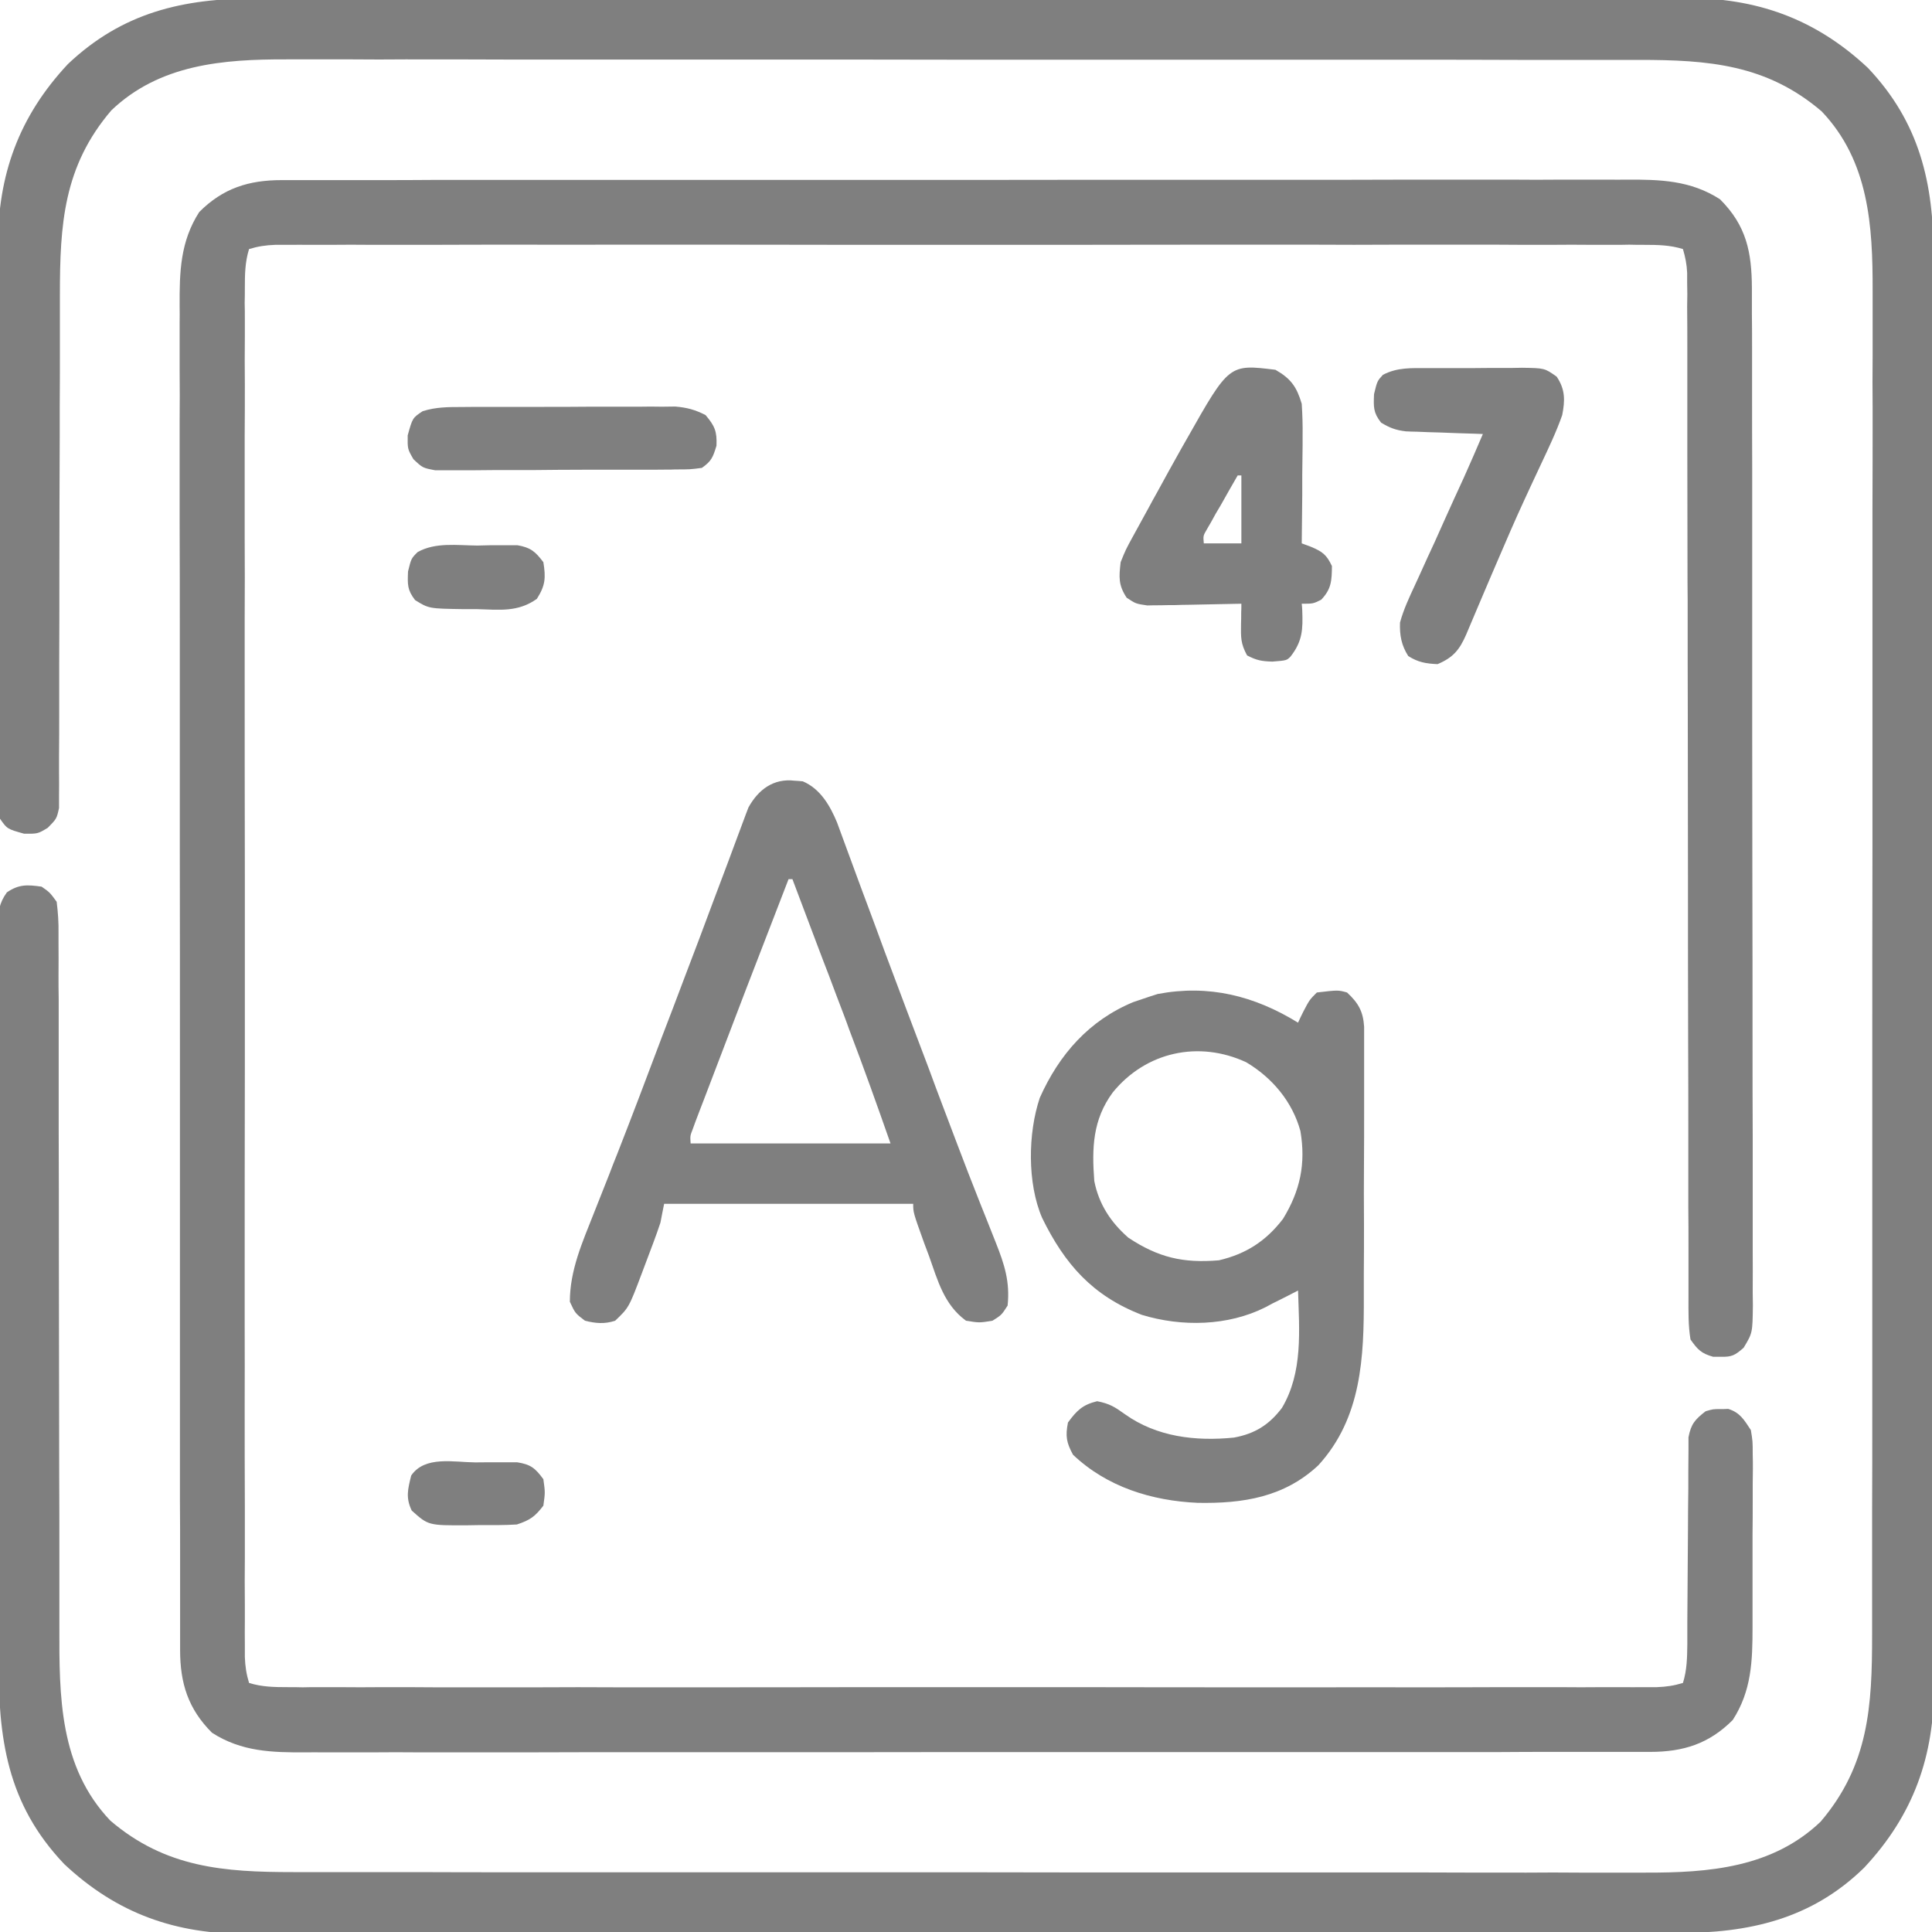 <?xml version="1.0" encoding="UTF-8"?>
<svg xmlns="http://www.w3.org/2000/svg" xmlns:xlink="http://www.w3.org/1999/xlink" width="45px" height="45px" viewBox="0 0 45 45" version="1.1">
<g id="surface1">
<path style=" stroke:none;fill-rule:nonzero;fill:rgb(49.804%,49.804%,49.804%);fill-opacity:1;" d="M 5.961 -0.035 C 6.109 -0.035 6.258 -0.035 6.406 -0.035 C 6.812 -0.035 7.219 -0.035 7.625 -0.035 C 8.062 -0.035 8.504 -0.035 8.941 -0.039 C 9.801 -0.039 10.66 -0.039 11.52 -0.039 C 12.219 -0.039 12.918 -0.039 13.617 -0.039 C 13.766 -0.039 13.766 -0.039 13.918 -0.039 C 14.121 -0.039 14.324 -0.039 14.527 -0.039 C 16.422 -0.039 18.316 -0.039 20.211 -0.039 C 21.945 -0.039 23.68 -0.039 25.41 -0.043 C 27.191 -0.043 28.973 -0.043 30.754 -0.043 C 31.754 -0.043 32.754 -0.043 33.754 -0.047 C 34.602 -0.047 35.453 -0.047 36.305 -0.047 C 36.738 -0.043 37.172 -0.043 37.605 -0.047 C 38.004 -0.047 38.402 -0.047 38.801 -0.043 C 38.941 -0.043 39.086 -0.043 39.23 -0.047 C 40.902 -0.055 42.273 0.426 43.508 1.582 C 44.711 2.852 45.039 4.266 45.035 5.961 C 45.035 6.109 45.035 6.258 45.035 6.406 C 45.035 6.812 45.035 7.219 45.035 7.625 C 45.035 8.062 45.035 8.504 45.039 8.941 C 45.039 9.801 45.039 10.66 45.039 11.52 C 45.039 12.219 45.039 12.918 45.039 13.617 C 45.039 13.715 45.039 13.816 45.039 13.918 C 45.039 14.121 45.039 14.324 45.039 14.527 C 45.039 16.422 45.039 18.316 45.039 20.211 C 45.039 21.945 45.039 23.68 45.043 25.41 C 45.043 27.191 45.043 28.973 45.043 30.754 C 45.043 31.754 45.043 32.754 45.047 33.754 C 45.047 34.602 45.047 35.453 45.047 36.305 C 45.043 36.738 45.043 37.172 45.047 37.605 C 45.047 38.004 45.047 38.402 45.043 38.801 C 45.043 38.941 45.043 39.086 45.047 39.23 C 45.055 40.906 44.57 42.273 43.418 43.504 C 42.191 44.703 40.734 45.027 39.074 45.023 C 38.926 45.023 38.777 45.023 38.629 45.023 C 38.219 45.027 37.812 45.027 37.406 45.027 C 36.969 45.027 36.527 45.027 36.09 45.027 C 35.227 45.027 34.367 45.027 33.508 45.031 C 32.809 45.031 32.109 45.031 31.406 45.031 C 29.422 45.031 27.441 45.031 25.457 45.031 C 25.348 45.031 25.242 45.031 25.133 45.031 C 24.973 45.031 24.973 45.031 24.809 45.031 C 23.07 45.031 21.336 45.035 19.602 45.035 C 17.82 45.039 16.039 45.039 14.258 45.039 C 13.254 45.039 12.254 45.039 11.254 45.043 C 10.402 45.043 9.551 45.043 8.699 45.043 C 8.266 45.043 7.832 45.043 7.398 45.043 C 7 45.047 6.602 45.047 6.203 45.043 C 6.059 45.043 5.918 45.043 5.773 45.043 C 4.098 45.055 2.727 44.574 1.496 43.418 C 0.152 42.004 -0.039 40.48 -0.035 38.621 C -0.035 38.43 -0.035 38.238 -0.039 38.047 C -0.039 37.527 -0.039 37.008 -0.039 36.492 C -0.039 36.059 -0.039 35.625 -0.039 35.191 C -0.039 34.172 -0.039 33.148 -0.039 32.129 C -0.039 31.074 -0.039 30.02 -0.043 28.965 C -0.043 28.059 -0.043 27.156 -0.043 26.25 C -0.043 25.707 -0.043 25.168 -0.047 24.629 C -0.047 24.121 -0.047 23.613 -0.043 23.105 C -0.043 22.918 -0.043 22.73 -0.047 22.543 C -0.047 22.289 -0.047 22.035 -0.043 21.781 C -0.043 21.707 -0.047 21.633 -0.047 21.559 C -0.043 21.238 -0.027 21.047 0.16 20.785 C 0.441 20.594 0.633 20.605 0.969 20.652 C 1.16 20.785 1.16 20.785 1.32 21.004 C 1.352 21.262 1.367 21.484 1.363 21.742 C 1.363 21.816 1.363 21.891 1.363 21.969 C 1.367 22.219 1.363 22.469 1.363 22.719 C 1.363 22.902 1.363 23.082 1.367 23.262 C 1.367 23.648 1.367 24.035 1.367 24.422 C 1.367 25.039 1.367 25.652 1.367 26.266 C 1.371 27.238 1.371 28.211 1.371 29.184 C 1.375 30.922 1.375 32.656 1.379 34.395 C 1.383 35.004 1.383 35.613 1.383 36.223 C 1.383 36.605 1.383 36.984 1.383 37.367 C 1.383 37.543 1.383 37.719 1.383 37.895 C 1.379 39.504 1.379 41.156 2.57 42.406 C 3.855 43.504 5.215 43.605 6.832 43.605 C 6.973 43.605 7.113 43.605 7.254 43.605 C 7.637 43.605 8.023 43.605 8.406 43.605 C 8.824 43.605 9.238 43.605 9.652 43.605 C 10.469 43.609 11.281 43.609 12.094 43.609 C 12.758 43.609 13.418 43.609 14.078 43.609 C 15.957 43.609 17.832 43.609 19.711 43.609 C 19.859 43.609 19.859 43.609 20.016 43.609 C 20.168 43.609 20.168 43.609 20.324 43.609 C 21.965 43.609 23.605 43.609 25.246 43.613 C 26.93 43.613 28.617 43.613 30.301 43.613 C 31.246 43.613 32.191 43.613 33.141 43.613 C 33.945 43.617 34.75 43.617 35.555 43.617 C 35.965 43.613 36.375 43.613 36.785 43.617 C 37.164 43.617 37.539 43.617 37.918 43.617 C 38.051 43.617 38.188 43.617 38.324 43.617 C 39.801 43.621 41.281 43.504 42.406 42.43 C 43.531 41.109 43.605 39.734 43.605 38.078 C 43.605 37.938 43.605 37.797 43.605 37.656 C 43.605 37.277 43.605 36.895 43.605 36.512 C 43.605 36.098 43.605 35.684 43.605 35.27 C 43.609 34.461 43.609 33.652 43.609 32.844 C 43.609 32.188 43.609 31.531 43.609 30.871 C 43.609 29.008 43.609 27.141 43.609 25.273 C 43.609 25.172 43.609 25.074 43.609 24.969 C 43.609 24.867 43.609 24.77 43.609 24.664 C 43.609 23.035 43.609 21.402 43.613 19.773 C 43.613 18.098 43.613 16.422 43.613 14.746 C 43.613 13.805 43.613 12.863 43.613 11.922 C 43.617 11.121 43.617 10.32 43.617 9.52 C 43.613 9.113 43.613 8.707 43.617 8.297 C 43.617 7.922 43.617 7.547 43.617 7.176 C 43.617 7.039 43.617 6.906 43.617 6.77 C 43.621 5.262 43.531 3.75 42.43 2.594 C 41.145 1.496 39.785 1.395 38.168 1.395 C 38.027 1.395 37.887 1.395 37.746 1.395 C 37.363 1.395 36.977 1.395 36.594 1.395 C 36.176 1.395 35.762 1.395 35.348 1.395 C 34.531 1.391 33.719 1.391 32.906 1.391 C 32.242 1.391 31.582 1.391 30.922 1.391 C 29.043 1.391 27.168 1.391 25.289 1.391 C 25.141 1.391 25.141 1.391 24.984 1.391 C 24.883 1.391 24.781 1.391 24.676 1.391 C 23.035 1.391 21.395 1.391 19.754 1.387 C 18.07 1.387 16.383 1.387 14.699 1.387 C 13.754 1.387 12.809 1.387 11.859 1.387 C 11.055 1.383 10.25 1.383 9.445 1.383 C 9.035 1.387 8.625 1.387 8.215 1.383 C 7.836 1.383 7.461 1.383 7.082 1.383 C 6.949 1.383 6.812 1.383 6.676 1.383 C 5.199 1.379 3.719 1.496 2.594 2.57 C 1.477 3.875 1.395 5.23 1.395 6.875 C 1.395 7.008 1.395 7.141 1.395 7.273 C 1.395 7.559 1.395 7.84 1.395 8.125 C 1.395 8.574 1.395 9.027 1.391 9.477 C 1.391 9.551 1.391 9.629 1.391 9.707 C 1.391 9.863 1.391 10.016 1.391 10.172 C 1.387 11.219 1.383 12.266 1.383 13.312 C 1.383 14.02 1.383 14.727 1.379 15.434 C 1.379 15.809 1.379 16.18 1.379 16.555 C 1.379 16.906 1.379 17.258 1.375 17.609 C 1.375 17.738 1.375 17.867 1.375 17.996 C 1.379 18.172 1.375 18.348 1.375 18.523 C 1.375 18.621 1.375 18.719 1.375 18.82 C 1.32 19.07 1.32 19.07 1.113 19.281 C 0.879 19.422 0.879 19.422 0.559 19.418 C 0.168 19.309 0.168 19.309 0 19.07 C -0.035 18.816 -0.035 18.816 -0.035 18.496 C -0.035 18.434 -0.035 18.375 -0.035 18.316 C -0.035 18.117 -0.035 17.918 -0.035 17.723 C -0.035 17.578 -0.035 17.438 -0.039 17.297 C -0.039 16.91 -0.039 16.523 -0.039 16.137 C -0.039 15.812 -0.039 15.492 -0.039 15.168 C -0.039 14.406 -0.039 13.645 -0.039 12.883 C -0.039 12.098 -0.039 11.312 -0.043 10.527 C -0.043 9.852 -0.043 9.18 -0.043 8.504 C -0.043 8.102 -0.043 7.699 -0.047 7.297 C -0.047 6.918 -0.047 6.539 -0.043 6.16 C -0.043 6.02 -0.043 5.883 -0.047 5.742 C -0.055 4.082 0.438 2.715 1.582 1.492 C 2.852 0.289 4.266 -0.039 5.961 -0.035 Z M 5.961 -0.035 "/>
<path style=" stroke:none;fill-rule:nonzero;fill:rgb(49.804%,49.804%,49.804%);fill-opacity:1;" d="M 6.566 4.195 C 6.684 4.195 6.797 4.195 6.918 4.195 C 7.043 4.195 7.172 4.195 7.301 4.195 C 7.438 4.195 7.574 4.195 7.707 4.195 C 8.082 4.195 8.457 4.195 8.832 4.195 C 9.234 4.195 9.637 4.195 10.039 4.191 C 10.832 4.191 11.621 4.191 12.41 4.191 C 13.055 4.191 13.695 4.191 14.34 4.191 C 14.43 4.191 14.52 4.191 14.613 4.191 C 14.801 4.191 14.984 4.191 15.172 4.191 C 16.914 4.191 18.656 4.191 20.395 4.191 C 21.988 4.191 23.582 4.191 25.176 4.188 C 26.812 4.188 28.449 4.188 30.082 4.188 C 31 4.188 31.922 4.188 32.84 4.184 C 33.621 4.184 34.402 4.184 35.184 4.184 C 35.582 4.188 35.98 4.188 36.379 4.184 C 36.746 4.184 37.109 4.184 37.477 4.184 C 37.609 4.188 37.738 4.184 37.871 4.184 C 38.668 4.18 39.375 4.199 40.062 4.641 C 40.68 5.258 40.801 5.875 40.805 6.711 C 40.805 6.855 40.805 6.855 40.805 7 C 40.805 7.105 40.805 7.207 40.805 7.312 C 40.809 7.598 40.809 7.883 40.809 8.168 C 40.809 8.473 40.809 8.781 40.809 9.09 C 40.809 9.688 40.809 10.289 40.812 10.891 C 40.812 11.379 40.812 11.867 40.812 12.355 C 40.812 13.742 40.812 15.129 40.812 16.512 C 40.812 16.586 40.812 16.66 40.812 16.738 C 40.812 16.812 40.812 16.887 40.812 16.965 C 40.812 18.176 40.816 19.391 40.816 20.602 C 40.82 21.844 40.82 23.09 40.82 24.336 C 40.82 25.031 40.82 25.73 40.824 26.43 C 40.824 27.023 40.824 27.621 40.824 28.215 C 40.824 28.516 40.824 28.82 40.824 29.125 C 40.828 29.453 40.824 29.781 40.824 30.109 C 40.824 30.207 40.828 30.301 40.828 30.402 C 40.82 31.047 40.82 31.047 40.613 31.391 C 40.414 31.566 40.34 31.609 40.078 31.602 C 40.02 31.602 39.961 31.602 39.902 31.602 C 39.625 31.523 39.543 31.438 39.375 31.199 C 39.32 30.871 39.328 30.543 39.328 30.211 C 39.328 30.109 39.328 30.004 39.328 29.898 C 39.328 29.617 39.328 29.332 39.328 29.047 C 39.328 28.742 39.328 28.434 39.324 28.129 C 39.324 27.598 39.324 27.066 39.324 26.535 C 39.324 25.77 39.324 25 39.32 24.23 C 39.316 22.984 39.316 21.738 39.316 20.492 C 39.316 19.281 39.312 18.07 39.312 16.863 C 39.312 16.75 39.312 16.75 39.312 16.637 C 39.309 15.824 39.309 15.008 39.309 14.195 C 39.309 14.125 39.309 14.051 39.309 13.98 C 39.305 13.551 39.305 13.551 39.305 13.121 C 39.305 12.285 39.301 11.449 39.301 10.609 C 39.301 10.086 39.301 9.562 39.301 9.035 C 39.301 8.734 39.301 8.43 39.301 8.129 C 39.301 7.801 39.301 7.473 39.297 7.145 C 39.297 7.047 39.301 6.949 39.301 6.852 C 39.301 6.766 39.297 6.676 39.297 6.586 C 39.297 6.512 39.297 6.434 39.297 6.355 C 39.289 6.16 39.254 5.988 39.199 5.801 C 38.895 5.707 38.613 5.703 38.293 5.703 C 38.125 5.703 38.125 5.703 37.949 5.699 C 37.82 5.703 37.695 5.703 37.566 5.703 C 37.43 5.703 37.297 5.703 37.16 5.703 C 36.789 5.699 36.418 5.699 36.047 5.703 C 35.648 5.703 35.246 5.703 34.848 5.699 C 34.062 5.699 33.277 5.699 32.496 5.699 C 31.855 5.703 31.219 5.703 30.582 5.699 C 30.492 5.699 30.402 5.699 30.309 5.699 C 30.125 5.699 29.941 5.699 29.758 5.699 C 28.031 5.699 26.305 5.699 24.574 5.703 C 23.094 5.703 21.609 5.703 20.129 5.703 C 18.406 5.699 16.688 5.699 14.969 5.699 C 14.785 5.699 14.602 5.699 14.418 5.699 C 14.281 5.699 14.281 5.699 14.145 5.699 C 13.508 5.703 12.871 5.699 12.234 5.699 C 11.457 5.699 10.684 5.699 9.906 5.703 C 9.512 5.703 9.117 5.703 8.719 5.703 C 8.355 5.699 7.996 5.699 7.633 5.703 C 7.5 5.703 7.371 5.703 7.238 5.703 C 7.062 5.699 6.883 5.703 6.707 5.703 C 6.559 5.703 6.559 5.703 6.406 5.703 C 6.188 5.711 6.008 5.738 5.801 5.801 C 5.707 6.105 5.703 6.387 5.703 6.707 C 5.703 6.875 5.703 6.875 5.699 7.051 C 5.703 7.18 5.703 7.305 5.703 7.434 C 5.703 7.57 5.703 7.703 5.703 7.84 C 5.699 8.211 5.699 8.582 5.703 8.953 C 5.703 9.352 5.703 9.754 5.699 10.152 C 5.699 10.938 5.699 11.723 5.699 12.504 C 5.703 13.145 5.703 13.781 5.699 14.418 C 5.699 14.508 5.699 14.598 5.699 14.691 C 5.699 14.875 5.699 15.059 5.699 15.242 C 5.699 16.969 5.699 18.695 5.703 20.426 C 5.703 21.906 5.703 23.391 5.703 24.871 C 5.699 26.594 5.699 28.312 5.699 30.031 C 5.699 30.215 5.699 30.398 5.699 30.582 C 5.699 30.672 5.699 30.762 5.699 30.855 C 5.703 31.492 5.699 32.129 5.699 32.766 C 5.699 33.543 5.699 34.316 5.703 35.094 C 5.703 35.488 5.703 35.883 5.703 36.281 C 5.699 36.645 5.699 37.004 5.703 37.367 C 5.703 37.5 5.703 37.629 5.703 37.762 C 5.699 37.938 5.703 38.117 5.703 38.293 C 5.703 38.441 5.703 38.441 5.703 38.594 C 5.711 38.812 5.738 38.992 5.801 39.199 C 6.105 39.293 6.387 39.297 6.707 39.297 C 6.82 39.297 6.934 39.297 7.051 39.301 C 7.18 39.297 7.305 39.297 7.434 39.297 C 7.57 39.297 7.703 39.297 7.84 39.297 C 8.211 39.301 8.582 39.301 8.953 39.297 C 9.352 39.297 9.754 39.297 10.152 39.301 C 10.938 39.301 11.723 39.301 12.504 39.301 C 13.145 39.297 13.781 39.297 14.418 39.301 C 14.508 39.301 14.598 39.301 14.691 39.301 C 14.875 39.301 15.059 39.301 15.242 39.301 C 16.969 39.301 18.695 39.301 20.426 39.297 C 21.906 39.297 23.391 39.297 24.871 39.297 C 26.594 39.301 28.312 39.301 30.031 39.301 C 30.215 39.301 30.398 39.301 30.582 39.301 C 30.719 39.301 30.719 39.301 30.855 39.301 C 31.492 39.297 32.129 39.301 32.766 39.301 C 33.543 39.301 34.316 39.301 35.094 39.297 C 35.488 39.297 35.883 39.297 36.281 39.297 C 36.645 39.301 37.004 39.301 37.367 39.297 C 37.5 39.297 37.629 39.297 37.762 39.297 C 37.938 39.301 38.117 39.297 38.293 39.297 C 38.441 39.297 38.441 39.297 38.594 39.297 C 38.812 39.289 38.992 39.262 39.199 39.199 C 39.293 38.895 39.297 38.613 39.301 38.297 C 39.301 38.184 39.301 38.074 39.301 37.961 C 39.301 37.898 39.301 37.84 39.301 37.781 C 39.301 37.594 39.305 37.406 39.305 37.223 C 39.309 36.691 39.312 36.164 39.316 35.633 C 39.316 35.309 39.32 34.984 39.324 34.66 C 39.324 34.539 39.324 34.414 39.324 34.289 C 39.324 34.117 39.328 33.945 39.328 33.773 C 39.328 33.676 39.328 33.578 39.328 33.477 C 39.387 33.168 39.48 33.062 39.727 32.871 C 39.902 32.82 39.902 32.82 40.078 32.82 C 40.164 32.82 40.164 32.82 40.254 32.816 C 40.531 32.902 40.625 33.074 40.781 33.309 C 40.824 33.574 40.824 33.574 40.824 33.871 C 40.828 34.039 40.828 34.039 40.828 34.211 C 40.828 34.332 40.824 34.453 40.824 34.574 C 40.824 34.699 40.824 34.828 40.824 34.953 C 40.824 35.215 40.824 35.477 40.82 35.742 C 40.82 36.078 40.82 36.41 40.82 36.746 C 40.82 37.008 40.82 37.266 40.82 37.523 C 40.82 37.648 40.82 37.773 40.82 37.895 C 40.82 38.691 40.797 39.383 40.359 40.062 C 39.805 40.617 39.207 40.805 38.434 40.805 C 38.316 40.805 38.203 40.805 38.082 40.805 C 37.957 40.805 37.828 40.805 37.699 40.805 C 37.562 40.805 37.426 40.805 37.293 40.805 C 36.918 40.805 36.543 40.805 36.168 40.805 C 35.766 40.805 35.363 40.805 34.961 40.809 C 34.168 40.809 33.379 40.809 32.59 40.809 C 31.945 40.809 31.305 40.809 30.66 40.809 C 30.57 40.809 30.48 40.809 30.387 40.809 C 30.199 40.809 30.016 40.809 29.828 40.809 C 28.086 40.809 26.344 40.809 24.605 40.809 C 23.012 40.809 21.418 40.809 19.824 40.812 C 18.188 40.812 16.551 40.812 14.918 40.812 C 14 40.812 13.078 40.812 12.16 40.816 C 11.379 40.816 10.598 40.816 9.816 40.816 C 9.418 40.812 9.02 40.812 8.621 40.816 C 8.254 40.816 7.891 40.816 7.523 40.816 C 7.391 40.812 7.262 40.816 7.129 40.816 C 6.332 40.82 5.625 40.801 4.938 40.359 C 4.383 39.805 4.195 39.207 4.195 38.434 C 4.195 38.316 4.195 38.203 4.195 38.082 C 4.195 37.957 4.195 37.828 4.195 37.699 C 4.195 37.562 4.195 37.426 4.195 37.293 C 4.195 36.918 4.195 36.543 4.195 36.168 C 4.195 35.766 4.195 35.363 4.191 34.961 C 4.191 34.168 4.191 33.379 4.191 32.59 C 4.191 31.945 4.191 31.305 4.191 30.66 C 4.191 30.57 4.191 30.48 4.191 30.387 C 4.191 30.199 4.191 30.016 4.191 29.828 C 4.191 28.086 4.191 26.344 4.191 24.605 C 4.191 23.012 4.191 21.418 4.188 19.824 C 4.188 18.188 4.188 16.551 4.188 14.918 C 4.188 14 4.188 13.078 4.184 12.16 C 4.184 11.379 4.184 10.598 4.184 9.816 C 4.188 9.418 4.188 9.02 4.184 8.621 C 4.184 8.254 4.184 7.891 4.184 7.523 C 4.188 7.391 4.184 7.262 4.184 7.129 C 4.18 6.332 4.199 5.625 4.641 4.938 C 5.195 4.383 5.793 4.195 6.566 4.195 Z M 6.566 4.195 "/>
<path style=" stroke:none;fill-rule:nonzero;fill:rgb(49.804%,49.804%,49.804%);fill-opacity:1;" d="M 30.234 23.82 C 30.273 23.734 30.312 23.652 30.355 23.566 C 30.5 23.289 30.5 23.289 30.672 23.117 C 31.168 23.059 31.168 23.059 31.375 23.117 C 31.641 23.363 31.75 23.559 31.773 23.914 C 31.773 24.059 31.773 24.203 31.773 24.348 C 31.773 24.465 31.773 24.465 31.773 24.586 C 31.773 24.848 31.773 25.105 31.773 25.367 C 31.773 25.551 31.773 25.73 31.773 25.914 C 31.773 26.297 31.773 26.68 31.77 27.059 C 31.766 27.547 31.766 28.035 31.77 28.52 C 31.77 28.898 31.77 29.273 31.766 29.648 C 31.766 29.828 31.766 30.008 31.766 30.188 C 31.77 31.609 31.719 33.02 30.707 34.129 C 29.91 34.875 28.949 35.023 27.898 35.004 C 26.824 34.957 25.781 34.633 24.992 33.883 C 24.84 33.602 24.812 33.453 24.875 33.133 C 25.078 32.855 25.215 32.719 25.555 32.637 C 25.848 32.695 25.965 32.77 26.203 32.941 C 26.945 33.469 27.848 33.574 28.742 33.484 C 29.227 33.395 29.559 33.188 29.859 32.793 C 30.352 31.961 30.262 30.988 30.234 30.059 C 30.105 30.125 30.105 30.125 29.977 30.191 C 29.867 30.246 29.754 30.305 29.641 30.359 C 29.559 30.402 29.559 30.402 29.473 30.449 C 28.602 30.887 27.527 30.91 26.594 30.625 C 25.445 30.18 24.801 29.445 24.273 28.367 C 23.926 27.562 23.941 26.395 24.219 25.57 C 24.668 24.562 25.367 23.766 26.398 23.34 C 26.535 23.293 26.672 23.246 26.805 23.203 C 26.859 23.188 26.91 23.168 26.965 23.152 C 28.156 22.926 29.219 23.195 30.234 23.82 Z M 25.918 25.445 C 25.449 26.082 25.43 26.742 25.488 27.508 C 25.594 28.047 25.871 28.469 26.281 28.828 C 26.977 29.289 27.555 29.426 28.391 29.355 C 29.023 29.207 29.488 28.906 29.883 28.391 C 30.285 27.734 30.418 27.105 30.289 26.344 C 30.102 25.66 29.633 25.102 29.027 24.742 C 27.922 24.23 26.691 24.496 25.918 25.445 Z M 25.918 25.445 "/>
<path style=" stroke:none;fill-rule:nonzero;fill:rgb(49.804%,49.804%,49.804%);fill-opacity:1;" d="M 18.508 18.184 C 18.57 18.188 18.633 18.191 18.699 18.199 C 19.105 18.371 19.332 18.762 19.496 19.156 C 19.547 19.293 19.594 19.426 19.645 19.562 C 19.672 19.637 19.699 19.711 19.727 19.785 C 19.82 20.035 19.91 20.281 20 20.527 C 20.066 20.703 20.129 20.879 20.195 21.051 C 20.336 21.426 20.473 21.801 20.609 22.172 C 20.949 23.082 21.293 23.992 21.637 24.898 C 21.742 25.188 21.852 25.477 21.961 25.766 C 21.996 25.855 22.031 25.949 22.066 26.043 C 22.137 26.227 22.203 26.406 22.273 26.59 C 22.457 27.078 22.645 27.562 22.836 28.043 C 22.898 28.199 22.898 28.199 22.961 28.355 C 23.039 28.555 23.117 28.75 23.195 28.945 C 23.398 29.457 23.527 29.859 23.469 30.41 C 23.328 30.629 23.328 30.629 23.117 30.762 C 22.812 30.812 22.812 30.812 22.5 30.762 C 21.988 30.387 21.844 29.832 21.637 29.25 C 21.602 29.152 21.566 29.059 21.527 28.957 C 21.27 28.242 21.27 28.242 21.27 28.039 C 19.355 28.039 17.441 28.039 15.469 28.039 C 15.441 28.184 15.41 28.328 15.383 28.477 C 15.281 28.789 15.16 29.094 15.047 29.398 C 15.016 29.48 14.984 29.562 14.953 29.648 C 14.648 30.457 14.648 30.457 14.328 30.762 C 14.082 30.844 13.871 30.824 13.625 30.762 C 13.398 30.59 13.398 30.59 13.273 30.32 C 13.273 29.582 13.566 28.934 13.832 28.258 C 13.953 27.957 14.07 27.66 14.188 27.359 C 14.25 27.195 14.312 27.035 14.379 26.871 C 14.73 25.977 15.07 25.074 15.41 24.172 C 15.59 23.707 15.766 23.242 15.941 22.777 C 16.172 22.176 16.398 21.574 16.621 20.973 C 16.734 20.676 16.844 20.379 16.957 20.082 C 17.008 19.945 17.059 19.809 17.109 19.672 C 17.176 19.488 17.246 19.301 17.316 19.117 C 17.355 19.016 17.391 18.91 17.434 18.805 C 17.664 18.391 18.016 18.125 18.508 18.184 Z M 18.367 20.477 C 17.371 23.051 17.371 23.051 16.387 25.633 C 16.34 25.758 16.34 25.758 16.289 25.887 C 16.246 25.996 16.246 25.996 16.203 26.113 C 16.18 26.176 16.156 26.238 16.133 26.305 C 16.074 26.457 16.074 26.457 16.086 26.633 C 17.621 26.633 19.16 26.633 20.742 26.633 C 20.43 25.742 20.113 24.855 19.777 23.973 C 19.742 23.871 19.703 23.77 19.664 23.664 C 19.543 23.348 19.422 23.031 19.305 22.715 C 19.219 22.496 19.137 22.277 19.055 22.062 C 18.855 21.535 18.656 21.008 18.457 20.477 C 18.43 20.477 18.398 20.477 18.367 20.477 Z M 18.367 20.477 "/>
<path style=" stroke:none;fill-rule:nonzero;fill:rgb(49.804%,49.804%,49.804%);fill-opacity:1;" d="M 29.707 8.613 C 30.07 8.82 30.203 9.012 30.32 9.406 C 30.336 9.66 30.344 9.906 30.34 10.16 C 30.34 10.23 30.34 10.301 30.34 10.375 C 30.336 10.602 30.336 10.832 30.332 11.059 C 30.332 11.211 30.332 11.367 30.332 11.523 C 30.328 11.898 30.324 12.277 30.32 12.656 C 30.391 12.684 30.461 12.707 30.531 12.734 C 30.801 12.848 30.898 12.918 31.023 13.184 C 31.02 13.523 31.012 13.719 30.773 13.969 C 30.586 14.062 30.586 14.062 30.32 14.062 C 30.328 14.141 30.328 14.141 30.332 14.219 C 30.348 14.656 30.34 14.934 30.059 15.293 C 29.969 15.383 29.969 15.383 29.637 15.41 C 29.387 15.402 29.273 15.383 29.047 15.266 C 28.895 14.988 28.902 14.844 28.906 14.531 C 28.91 14.445 28.91 14.355 28.91 14.266 C 28.914 14.199 28.914 14.133 28.914 14.062 C 28.844 14.062 28.77 14.066 28.695 14.066 C 28.367 14.074 28.035 14.078 27.707 14.086 C 27.594 14.086 27.48 14.09 27.359 14.094 C 27.25 14.094 27.141 14.094 27.027 14.098 C 26.875 14.098 26.875 14.098 26.723 14.102 C 26.453 14.062 26.453 14.062 26.242 13.922 C 26.047 13.625 26.062 13.445 26.102 13.094 C 26.219 12.805 26.219 12.805 26.383 12.504 C 26.414 12.449 26.441 12.398 26.473 12.34 C 26.566 12.168 26.66 11.996 26.758 11.82 C 26.82 11.703 26.887 11.582 26.953 11.465 C 27.137 11.129 27.32 10.793 27.508 10.461 C 27.555 10.379 27.602 10.297 27.648 10.215 C 28.629 8.48 28.629 8.48 29.707 8.613 Z M 28.828 11.074 C 28.695 11.305 28.562 11.535 28.434 11.766 C 28.395 11.832 28.355 11.898 28.316 11.965 C 28.281 12.027 28.246 12.09 28.211 12.156 C 28.176 12.215 28.145 12.273 28.109 12.332 C 28.023 12.48 28.023 12.48 28.039 12.656 C 28.328 12.656 28.617 12.656 28.914 12.656 C 28.914 12.133 28.914 11.613 28.914 11.074 C 28.887 11.074 28.859 11.074 28.828 11.074 Z M 28.828 11.074 "/>
<path style=" stroke:none;fill-rule:nonzero;fill:rgb(49.804%,49.804%,49.804%);fill-opacity:1;" d="M 33.242 8.574 C 33.32 8.574 33.398 8.574 33.48 8.574 C 33.645 8.574 33.812 8.574 33.977 8.574 C 34.234 8.574 34.488 8.574 34.742 8.57 C 34.902 8.57 35.062 8.57 35.227 8.57 C 35.301 8.57 35.375 8.566 35.453 8.566 C 35.977 8.574 35.977 8.574 36.258 8.773 C 36.461 9.074 36.453 9.328 36.387 9.668 C 36.25 10.059 36.074 10.426 35.898 10.801 C 35.82 10.965 35.742 11.133 35.664 11.301 C 35.609 11.418 35.555 11.539 35.5 11.656 C 35.289 12.113 35.09 12.574 34.891 13.039 C 34.832 13.176 34.773 13.312 34.715 13.449 C 34.629 13.652 34.543 13.852 34.457 14.055 C 34.379 14.242 34.297 14.43 34.219 14.617 C 34.184 14.699 34.184 14.699 34.148 14.785 C 33.992 15.141 33.844 15.316 33.484 15.469 C 33.211 15.457 33.031 15.426 32.801 15.281 C 32.641 15.031 32.598 14.793 32.609 14.5 C 32.691 14.199 32.82 13.922 32.953 13.637 C 32.992 13.555 33.027 13.473 33.066 13.391 C 33.184 13.129 33.301 12.871 33.422 12.613 C 33.5 12.438 33.578 12.266 33.656 12.09 C 33.801 11.77 33.945 11.449 34.094 11.129 C 34.246 10.789 34.395 10.449 34.539 10.109 C 34.48 10.105 34.422 10.105 34.359 10.102 C 34.09 10.094 33.82 10.086 33.551 10.074 C 33.457 10.07 33.367 10.07 33.27 10.066 C 33.18 10.062 33.09 10.059 32.996 10.055 C 32.914 10.055 32.832 10.051 32.746 10.047 C 32.512 10.02 32.367 9.965 32.168 9.844 C 31.984 9.609 31.992 9.48 32.004 9.18 C 32.078 8.875 32.078 8.875 32.211 8.73 C 32.547 8.555 32.867 8.574 33.242 8.574 Z M 33.242 8.574 "/>
<path style=" stroke:none;fill-rule:nonzero;fill:rgb(49.804%,49.804%,49.804%);fill-opacity:1;" d="M 10.762 9.48 C 10.875 9.48 10.988 9.477 11.109 9.477 C 11.234 9.477 11.359 9.477 11.484 9.477 C 11.613 9.477 11.738 9.477 11.867 9.477 C 12.137 9.477 12.406 9.477 12.676 9.477 C 13.02 9.477 13.363 9.477 13.711 9.473 C 13.973 9.473 14.238 9.473 14.504 9.473 C 14.633 9.473 14.758 9.473 14.887 9.473 C 15.062 9.469 15.242 9.469 15.418 9.473 C 15.52 9.473 15.621 9.469 15.727 9.469 C 16 9.492 16.191 9.543 16.434 9.668 C 16.648 9.922 16.703 10.047 16.688 10.383 C 16.605 10.652 16.574 10.738 16.348 10.898 C 16.07 10.934 16.07 10.934 15.727 10.934 C 15.664 10.938 15.602 10.938 15.535 10.938 C 15.328 10.941 15.121 10.941 14.91 10.941 C 14.766 10.941 14.621 10.941 14.477 10.941 C 14.176 10.941 13.871 10.941 13.566 10.941 C 13.18 10.941 12.793 10.945 12.402 10.949 C 12.105 10.949 11.805 10.949 11.508 10.949 C 11.363 10.949 11.219 10.953 11.078 10.953 C 10.879 10.953 10.676 10.953 10.477 10.953 C 10.363 10.953 10.25 10.953 10.133 10.953 C 9.844 10.898 9.844 10.898 9.629 10.695 C 9.492 10.457 9.492 10.457 9.496 10.141 C 9.609 9.734 9.609 9.734 9.844 9.578 C 10.148 9.48 10.441 9.48 10.762 9.48 Z M 10.762 9.48 "/>
<path style=" stroke:none;fill-rule:nonzero;fill:rgb(49.804%,49.804%,49.804%);fill-opacity:1;" d="M 11.117 12.707 C 11.281 12.703 11.281 12.703 11.449 12.699 C 11.551 12.699 11.656 12.699 11.762 12.699 C 11.906 12.699 11.906 12.699 12.051 12.699 C 12.363 12.754 12.469 12.848 12.656 13.094 C 12.715 13.461 12.703 13.637 12.504 13.949 C 12.062 14.262 11.641 14.203 11.113 14.188 C 11.012 14.188 10.914 14.188 10.809 14.188 C 9.988 14.176 9.988 14.176 9.668 13.977 C 9.484 13.738 9.492 13.613 9.504 13.309 C 9.578 13.008 9.578 13.008 9.727 12.859 C 10.145 12.625 10.652 12.703 11.117 12.707 Z M 11.117 12.707 "/>
<path style=" stroke:none;fill-rule:nonzero;fill:rgb(49.804%,49.804%,49.804%);fill-opacity:1;" d="M 11.07 34.062 C 11.238 34.059 11.238 34.059 11.41 34.059 C 11.52 34.059 11.629 34.059 11.742 34.059 C 11.84 34.059 11.941 34.059 12.043 34.059 C 12.363 34.109 12.465 34.195 12.656 34.453 C 12.699 34.762 12.699 34.762 12.656 35.07 C 12.461 35.324 12.348 35.406 12.039 35.508 C 11.738 35.527 11.434 35.523 11.129 35.523 C 11.047 35.523 10.961 35.527 10.879 35.527 C 9.977 35.531 9.977 35.531 9.59 35.184 C 9.445 34.883 9.5 34.684 9.578 34.367 C 9.898 33.902 10.57 34.059 11.07 34.062 Z M 11.07 34.062 "/>
</g>
</svg>
